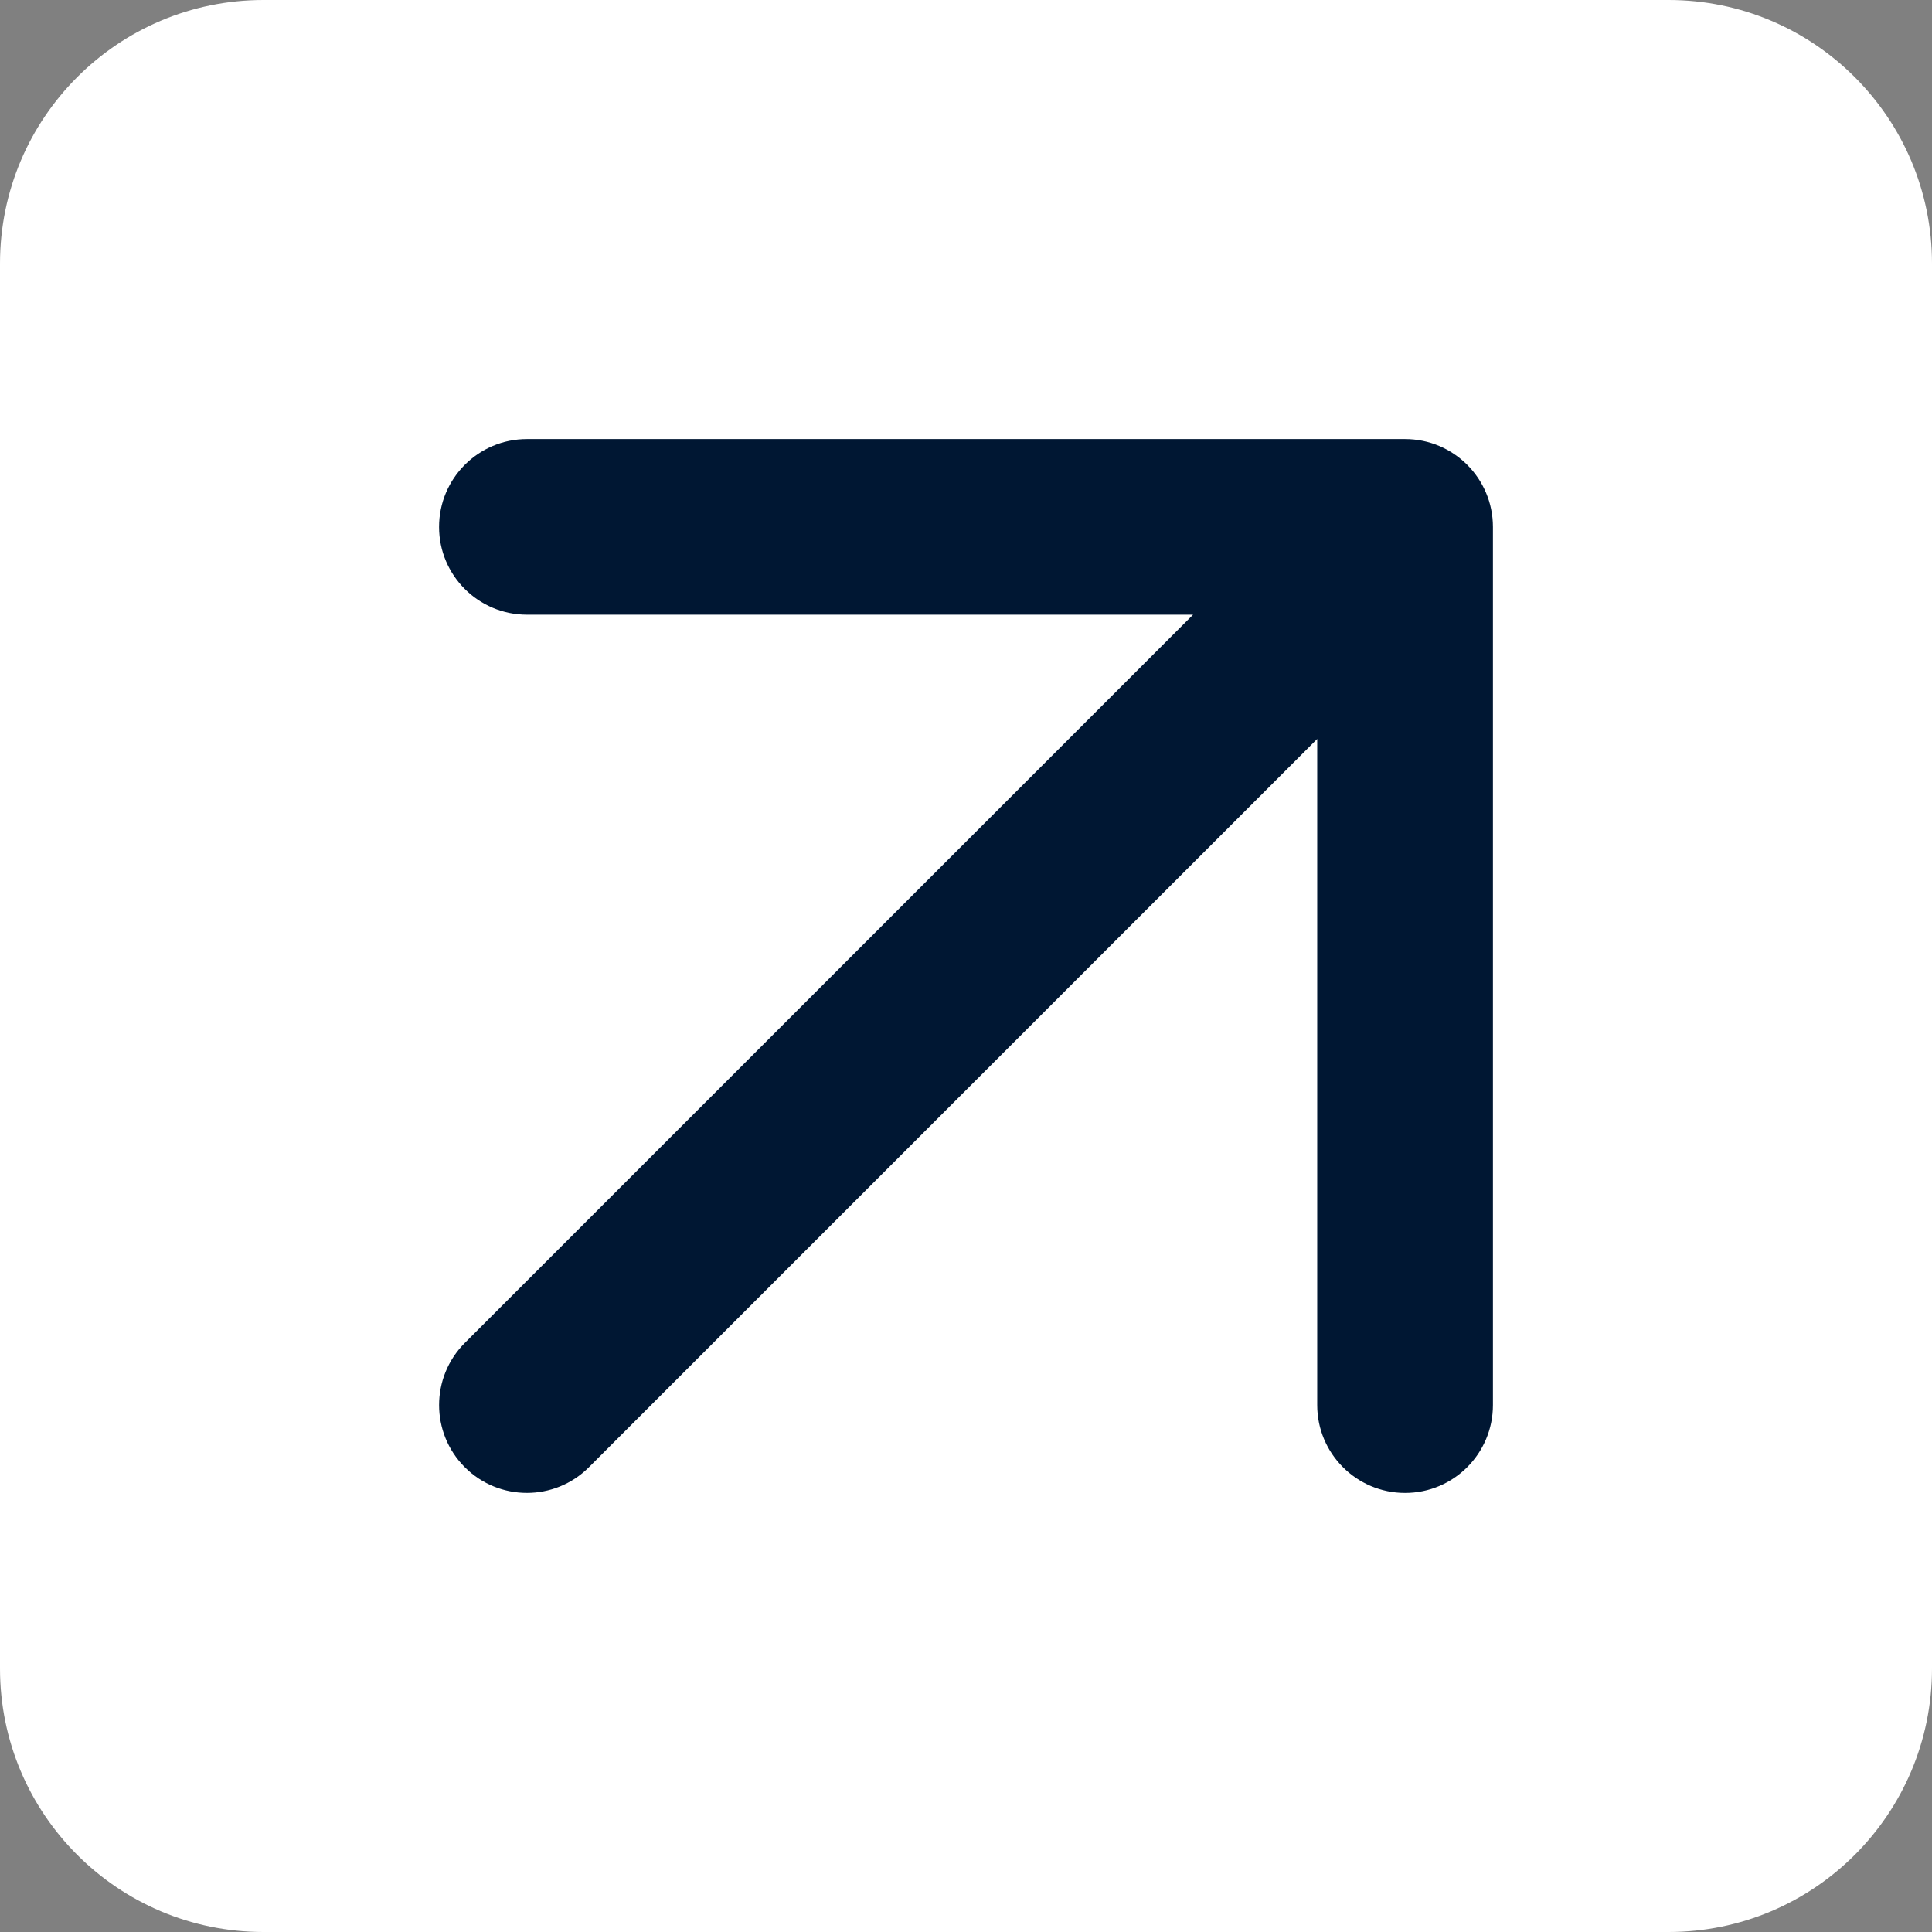 <svg width="19" height="19" viewBox="0 0 19 19" fill="none" xmlns="http://www.w3.org/2000/svg">
<rect x="0" y="0" width="19" height="19" fill="#808080" stroke="none"/>
<rect width="19" height="19" rx="3.8" fill="#001733"/>
<path fill-rule="evenodd" clip-rule="evenodd" d="M2.591 0C1.16 0 8.64809e-06 1.16 8.64809e-06 2.591L0 16.409C0 17.84 1.16 19 2.591 19H16.409C17.84 19 19 17.84 19 16.409V2.591C19 1.16 17.84 0 16.409 0H2.591ZM13.818 14.682C14.295 14.682 14.682 14.295 14.682 13.818V5.182C14.682 4.705 14.295 4.318 13.818 4.318H5.182C4.705 4.318 4.318 4.705 4.318 5.182C4.318 5.659 4.705 6.045 5.182 6.045H11.733L4.571 13.207C4.234 13.545 4.234 14.092 4.571 14.429C4.908 14.766 5.455 14.766 5.792 14.429L12.954 7.267V13.818C12.954 14.295 13.341 14.682 13.818 14.682Z" fill="white"/>
</svg>
